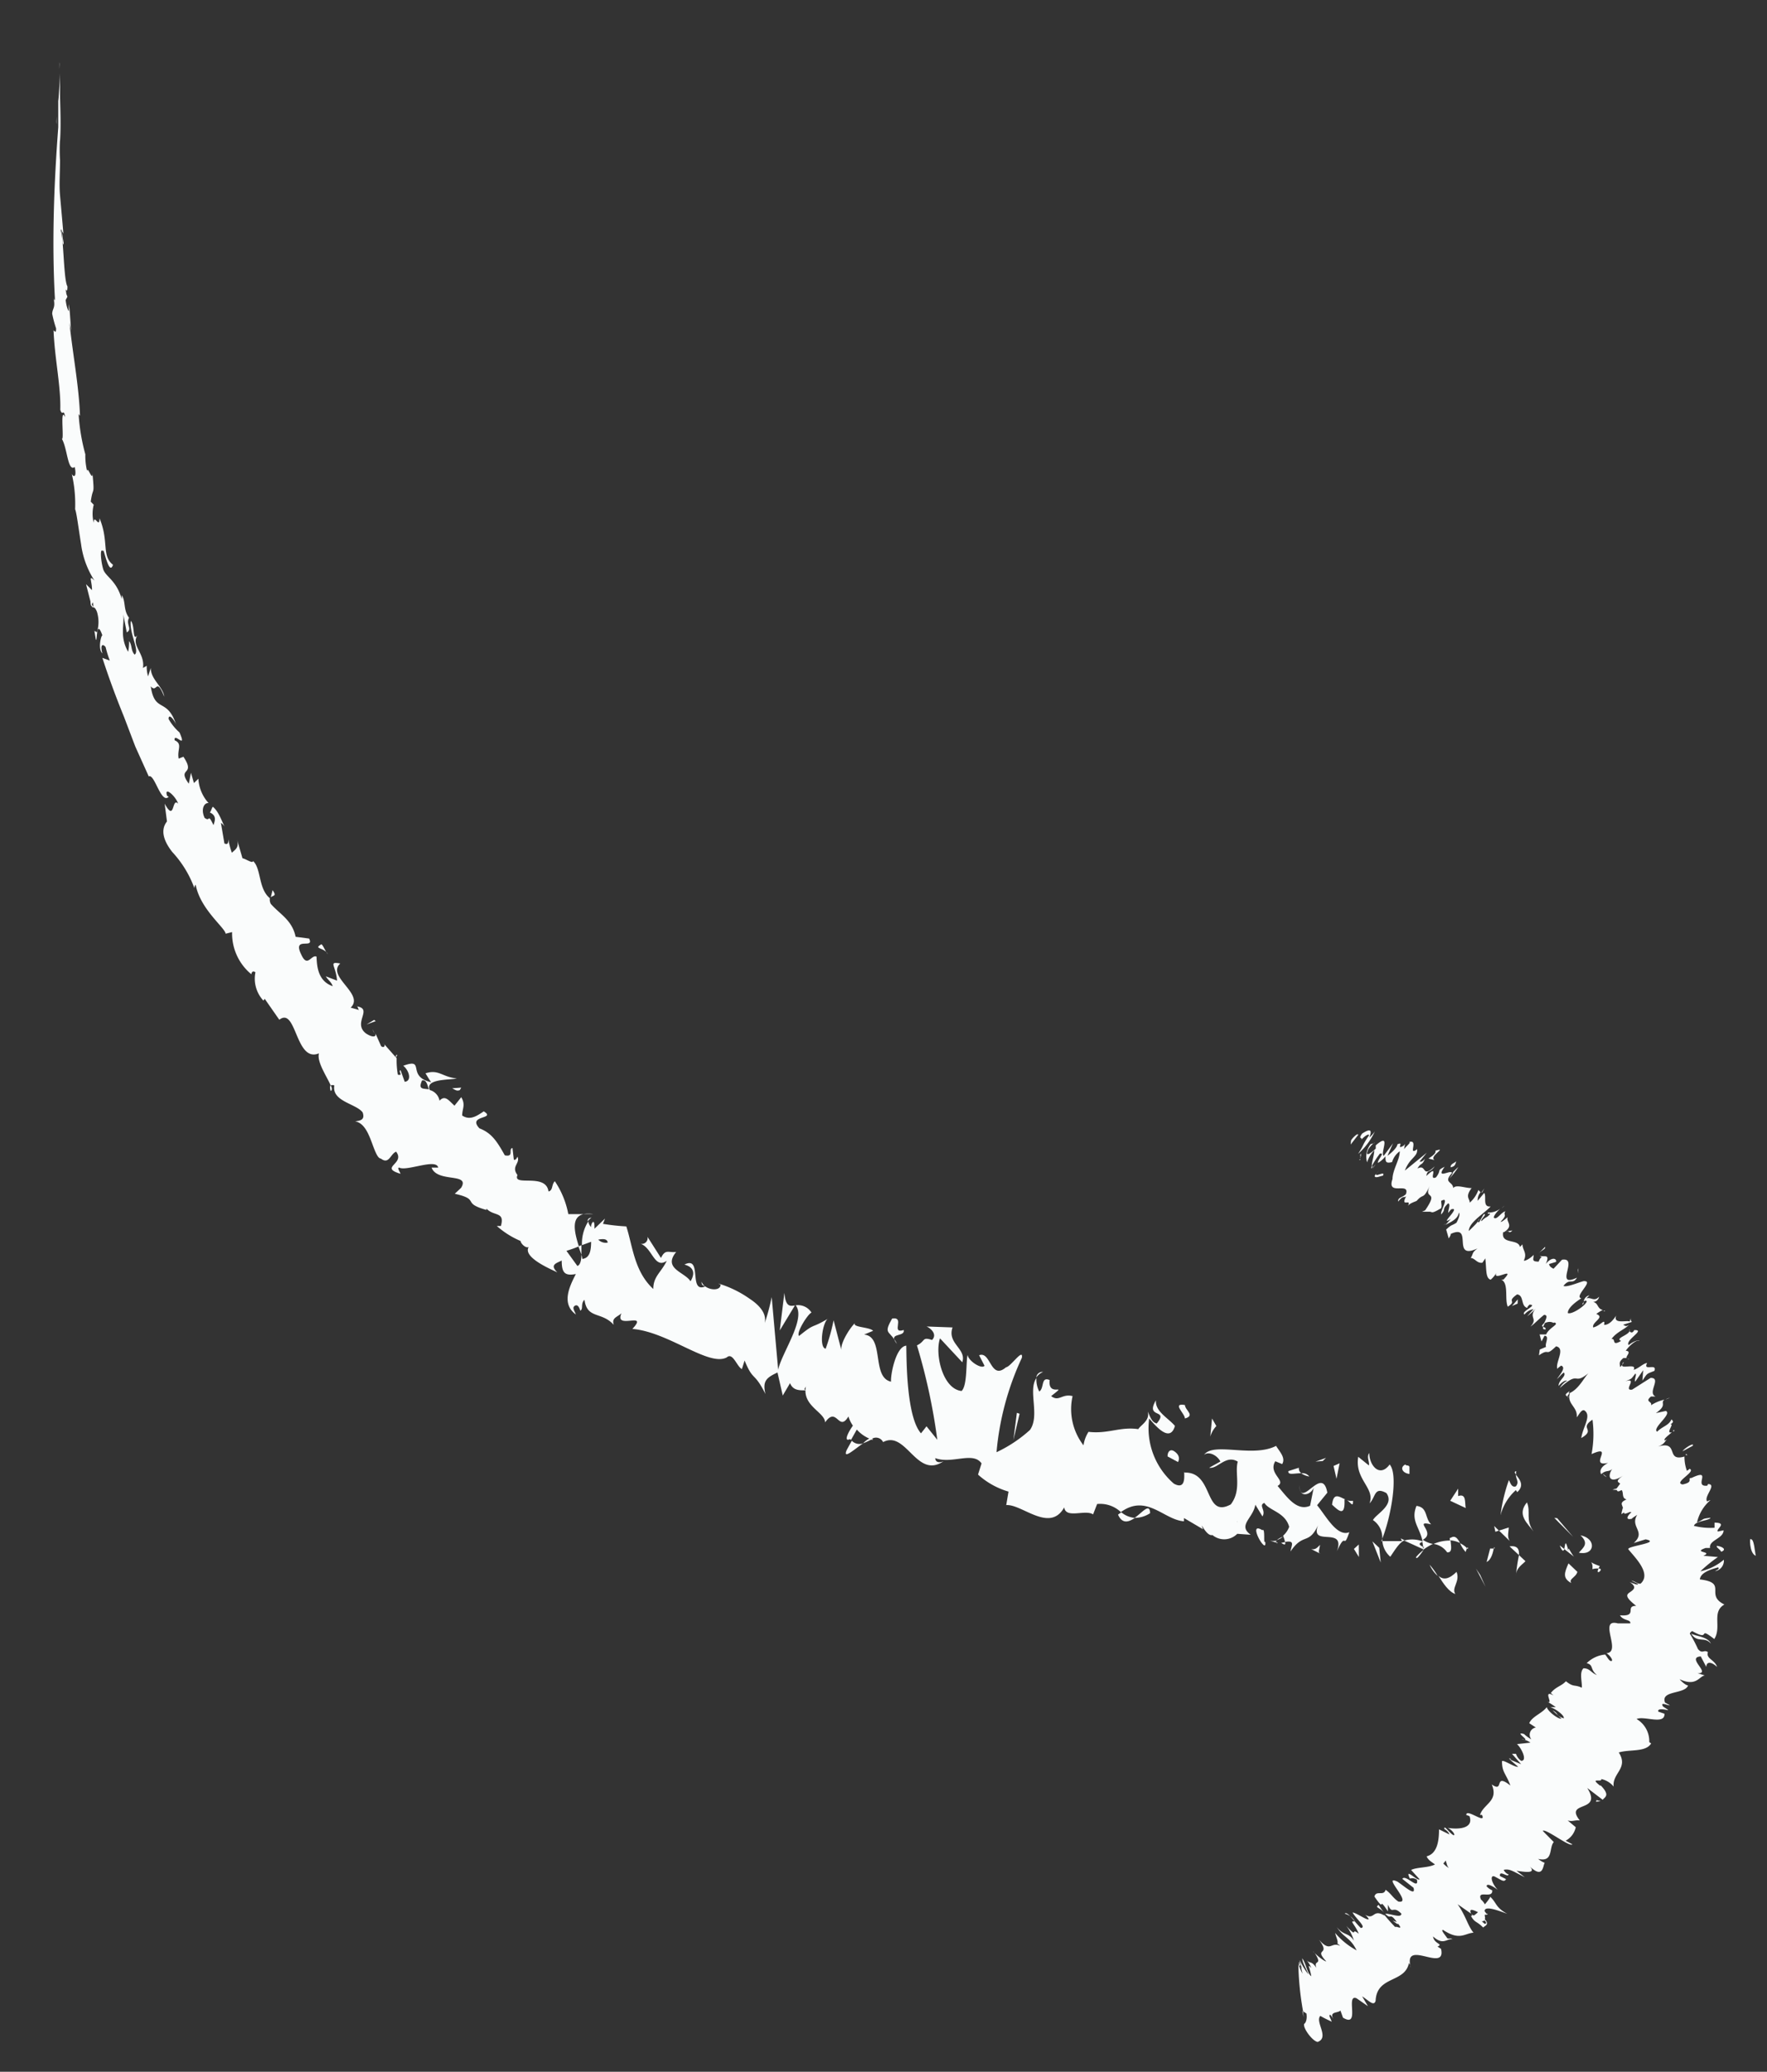 <svg id="Vrstva_1" data-name="Vrstva 1" xmlns="http://www.w3.org/2000/svg" viewBox="0 0 131.02 153.59"><rect x="0" y="0" width="131.02" height="153.59" fill="#333333" stroke="none"/><defs><style>.cls-1{fill:#fafcfc;}</style></defs><path class="cls-1" d="M100.18,84.54c.12-.2.51-.58.53-.41l-.56.72Z"/><path class="cls-1" d="M101.94,83.88a4.93,4.93,0,0,1-1.24,1.66c.49-.74.22-.5.81-1.37,0-.16-.36.07-.57.33.13-.21-.28,0,.06-.46.6-.4.77-.28.53.29A2.15,2.15,0,0,0,101.94,83.88Z"/><path class="cls-1" d="M111.79,91.28l-.13,0A.23.23,0,0,1,111.79,91.28Z"/><path class="cls-1" d="M117.33,96.73a.24.24,0,0,1,.1-.19A.23.23,0,0,1,117.33,96.73Z"/><path class="cls-1" d="M119,97.2a.29.29,0,0,1-.1,0C118.94,97.15,119,97.15,119,97.2Z"/><path class="cls-1" d="M111.79,91.28l.35-.06C111.94,91.44,111.91,91.31,111.79,91.28Z"/><path class="cls-1" d="M101.67,86.64a.51.51,0,0,1,.09-.25.61.61,0,0,0,0,.14Z"/><path class="cls-1" d="M109.9,88.4l-.05,0,.22-.31Z"/><path class="cls-1" d="M108.13,86.52a5.08,5.08,0,0,1-.67.86c.2-.26.27-.4.27-.47A5.09,5.09,0,0,1,108.13,86.52Z"/><path class="cls-1" d="M104.23,84.74l0-.13Z"/><path class="cls-1" d="M111.35,89.57a1.36,1.36,0,0,1,.21-.18Z"/><path class="cls-1" d="M97.37,144.66l.07.12C97.39,144.72,97.36,144.67,97.37,144.66Z"/><polygon class="cls-1" points="96.56 149.1 96.61 149.13 96.67 149.55 96.56 149.1"/><path class="cls-1" d="M121.18,98.66h0C121.2,98.56,121.21,98.6,121.18,98.66Z"/><path class="cls-1" d="M126.86,121.86c-.46-.59-1,0-1.47-.76C125.63,121.29,126.65,121.31,126.86,121.86Z"/><path class="cls-1" d="M101.79,86.61a.16.16,0,0,0,.07.07S101.79,86.65,101.79,86.61Z"/><path class="cls-1" d="M125.39,121.1h0l0-.07Z"/><path class="cls-1" d="M123.82,103.62a2.4,2.4,0,0,1-.32.13A1.56,1.56,0,0,1,123.82,103.62Z"/><path class="cls-1" d="M120.68,100.73l.14,0C120.74,100.76,120.7,100.75,120.68,100.73Z"/><path class="cls-1" d="M124,106c.08,0,.18,0,.13.1l-.09,0C124.11,106,124.14,106,124,106Z"/><path class="cls-1" d="M125.14,107.87l-.15,0v-.08Z"/><path class="cls-1" d="M102.22,141.22a6.87,6.87,0,0,0,.41.58C102.27,141.37,101.92,141.44,102.22,141.22Z"/><path class="cls-1" d="M102,86.32c-.12.15-.18.23-.18.29a.24.24,0,0,1,0-.08A1,1,0,0,1,102,86.32Z"/><path class="cls-1" d="M118.85,109.26l.28.24A.55.55,0,0,1,118.85,109.26Z"/><path class="cls-1" d="M112.68,130h-.12S112.6,130,112.68,130Z"/><path class="cls-1" d="M119.57,110.44a1.75,1.75,0,0,1,.56-.12,1,1,0,0,1-.15.14Z"/><path class="cls-1" d="M102.63,141.81h0Z"/><path class="cls-1" d="M100.48,142.46c-.49-.11,0,.21.27.9-.65-.53,0,.42-.93-.59a3.4,3.4,0,0,1,.57,1.1c-.4-.62-.74-.35-1.27-1,.56.83,1,.76,1.47,1.72A5.49,5.49,0,0,1,99,143.3c.05.27.25.61.16.82,0-.07.14.07.22.14-.71-.35-.7.54-1.58-.46.93,1.25-.45.53.54,1.61-.14,0-.67-.41-.86-.63.64,1-.12.45.13,1.11-.39-.57-.46-.28-.74-.58a1.78,1.78,0,0,1,.36.59c-.35-.39-.1,0,0,.61-.33-.25-.35-.86-.67-1.33,0,.32.28.72.45,1.19a5.56,5.56,0,0,1-.64-1.05c0,.14.1.35.18.65-.16-.33-.3-.83-.21-.25l.1,0,.14.6a4.47,4.47,0,0,1-.31-.72,21.86,21.86,0,0,0,.35,3.51l.25.16c.07.43-.06.72-.17.77-.1.32.62,1.28,1,1.34.9-.33-.21-1.49.2-1.93.29.17.55.29.85.43l-.17-.4c0-.31.21.1.28.19-.31-.57.35-.41.53-.62l.19.53c1.32.8.16-1.77,1-1.44l.85.59L101,148c.47.29.87.78,1,.33.08-1.87,2.17-1.3,2.47-2.8a.67.67,0,0,1,.14.34c-.62-2.22,2.65.45,2.24-1.39l-.26-.17c.47-.21-.26-.18-.33-.75.76.69,1,.14,1.44.21-.18-.12-.23,0-.39-.08-.12-.2-.53-.65-.3-.61,1.23.82,1.6.24,2.25.2-.43-.51-.55-1.21-1.18-2.11l1,.7c-.19-.42.14-.29.51-.11a2.61,2.61,0,0,1-.31.25l.06,0a.14.14,0,0,0-.11,0c-.09,0-.16.06-.18,0,.33.58.38.35.93.89.08-.13.51-.19.11-.62.06-.08,0-.18,0-.33.13,0,.22,0,.22-.07l-.08,0a1.72,1.72,0,0,1-.15-.2c0-.45,1.11,0,1.68.2-.89-.48-.76-.8-1.28-1.28.07,0-.12.28-.38.58a1.23,1.23,0,0,0-.29-.36c-.32-.76.88,0,.84-.68a1.09,1.09,0,0,1-.42-.3c0-.26.49,0,.83.27-.48-.51-.6-1.12-.25-1,.53.27.71.46.86.2l-.45-.23c-.07-.53.73.27.62-.21.07.22-.32-.12-.34-.25.45-.09.65.09,1.56.55l-.61-.48c.55.08,1.64.27.87-.43,1.13,1.14,1.07.05,1.22-.17-.09,0-.36-.17-.49-.28,1.16.27.78-.83,1.16-1.25l-.82-.83c.23-.19,2,1.23,2.2,1l-.5-.27a1.48,1.48,0,0,0,.75-1l-.6-.5c.38.11.51-.05.9,0-1.2-1.5,1.74-.53.55-2.41l1.15.88c.15-.22.59-.31-.17-1.09l0,.06c-.88-.68.15-.22.06-.51a1.61,1.61,0,0,1,.92.56c-.12-1,1.13-1.36.38-2.53.81-.25,2,0,2.4-.67l-.14-.1a1.9,1.9,0,0,0-.94-1.71c.56-.26,2.1.47,2.07-.39l-.46-.16c-.09-.28.54-.14.69-.11s-.2-.17-.34-.27c-.24-.38.34-.06.51-.09l-.36-.2c-.35-.92,1.47-.6,1.71-1.27-.17,0-.5-.3-.63-.46,1.25.58,1.45-.23,1.87-.28l-.54-.17c1.06.06-.88-1.17.24-1.24l.41.78c0-.38.33-.44.8,0-.18-.55-.84-.6-.68-1.1-.31-.21-.41.17-.74-.23a10.64,10.64,0,0,0-.55-1.06c-.08-.07-.07-.14.12-.27,1.48.83.32-.44,1.64.59.57-.88-.22-2,.75-2.56-1.48-.72.29-1.61-1.82-1.86.05-.4.48-.66,1.35-.89.16.1-.11.2-.22.28a.79.79,0,0,0,.65-.85,4,4,0,0,1-1.74.86,11.2,11.2,0,0,1,1.3-1.06l-1.08-.09c.79-.34-.87-.22.17-.58l.33,0c-.12-.58,1-.69,1-1.31l-.42.09c-.19-.16.76-.65-.25-.66,0,.13,0,.25,0,.38a5,5,0,0,1-1.53-.14c.11-.38,1.18-.39,1.23-.6-.71.08-.37.07-1,.35a3.07,3.07,0,0,1,1-1.66,1,1,0,0,0-.25.1c-.27-.37.76-1.27.07-1.29l-.06.12c-1.08.12.45-1.34-1.17-.57-.38,0,.24.3-.66.48-.73-.14,1.13-1,.48-1.17.07,0,0,.06-.16.16a3.09,3.09,0,0,1-.18-1.06c-1.45.42-.33-1.23-2-.73.59-.19.54-.46.77-.6a1.24,1.24,0,0,1-.23.14c-.13-.12.35-.43.52-.61-.51.15.23-.68-.11-.58.32-.2.17-.26.09-.38-.21.47-.64.5-1.07.92-.39-.28,1.14-1.3.65-1.54l-.74.16c.89-.61.29-.75.64-1a3.06,3.06,0,0,0-1,.42c.12-.3-.5-.24,0-.65h.34c-.65-.27.48-1.39-.37-1.38l-1.37.87c-.71.11.47-.93-.5-.62.51-.22.38-.11.73-.56.15,0-.09.43,0,.59l.59-.85-.06.77c.4-.57.27-.47.89-.72.23-.61-.88.07-.54-.58-.26,0-.68.44-1,.5.31-.59-1.31.12-.72-.54-.18,0,0,.14-.29.33,0-.26-.12-.35.25-.66l.25,0c-.12-.11.42-.5-.07-.54.22-.35.83-.88,1-.72,0-.12-.42,0-.79.3-.28-.38,1.31-1.16.41-1.11a.29.29,0,0,1-.16.17c-.16,0-.21-.1-.17-.23.11.42-1.15.63-.64.86-.75.44-.35-.2-.71-.14.36-.52,1-.72,1.3-1.06-.22.16-.28.08-.44,0L121,98a.31.31,0,0,1-.06-.34l-.1.31c-.22-.11-1.26.22-1-.44-.16.23-.48.7-.9.69.11-.57-.27.08-.81.19-.11-.41.91-.74.23-1,0,0,.31-.23.49-.29-.5-.13-.27-.59-.88-.62a.47.47,0,0,0,.6-.37c-.37.41-.6,0-.95.13l.23-.23a.54.54,0,0,0-.42.46c.09-.07.19-.11.22,0-.09.31-1.13,1-1.4.85,0-.44.76-.93,1-1.09-.55-.13.91-1.26.25-1.27-.07-.08-1.29.5-1.57.35.47-.61.67-.06,1-.61-1.75.81.18-1.54-1.11-1.33l-.63.67c-.14-.08-.29-.15-.33-.35l.52-.16c.06-.26-.32-.4-.76.15.32-.75-.06-.51-.45-.59.29.2.1-.08-.08.42-.57,0-.36-.18-.38-.5-.21.25-.66.49-.72.42.27-.57-.1-.76-.1-1.2l-.19.19c-.13-.63-1.43-.16-1.24-1.1h0v0h.07c.74-.49.13-.73.26-1.1-.18.13-.45.39-.52.33.56-.58.15-.45.35-.77-.32.07-.66.71-.86.46,0-.14.25-.45.48-.66a1.35,1.35,0,0,1-.9.29c-.1.19.15,0,.14.12-.28.32-.25.13-.63.52-.15-.06.49-.58.16-.51l-.33.58c-.16.07-.05-.19,0-.25,0,.19-.49.64-.77.91,0-.64,1.15-1.3,1.62-1.82-.64.08-.28-.75-.48-1l-.48.58a.86.86,0,0,1,.21-.63l-.16-.17a2.29,2.29,0,0,1-.64.94c0-.33-.41-.43.24-1.21l-.11.13c-.49,0-1.15-.29-1.36,0,0-.49-.77-.38-.09-1.11,0-.33-1.29.55-.54-.47-.64.31-.19.19-.64.78-.64.31.33-1.09-.72-.1.09-.53.25-.17.62-.71-1,.94-.55-.21-1.28.16.28-.49.32-.16.56-.73-.21.26-.34.23-.4.21l.53-.65-1.62,1.32c.37-1,1-1,.9-1.65l0,.07c-.71.53.15-.75-.59-.54.21,0-.24.33-.37.54l.07-.4a.4.4,0,0,1-.13.15c-.57.32.11-.37-.44-.11,0,.23-.48.67-.73.84l.41-.92-.69.93c-.29-.16.61-1.82-.59-.78v.24c-.19.19-.83.73-.59.16,0-.14.47-.66.51-.57l-.3.08a1.49,1.49,0,0,0-.26,1.35,2.12,2.12,0,0,1,.53-.89c0,.33-.18.84-.19,1.17a8.07,8.07,0,0,1,.6-.92c.44-.12-.22.5-.13.68a1.92,1.92,0,0,0,.55-.49c0,.38,0,.56.49.43a1.51,1.51,0,0,1,.57-.8c0,.64-.53,1.36-.54,2.06-.45,1.3,1.31.17,1,1.11-.22.26-.62.23-.58.56.43-.53.4-.22.6-.4-.48.9.44.11.12.73.13-.2.42-.28.65-.38.55-.63.45,0,1-1.17-.57,1.19.73.27-.37,1.87l-.23.1H106c.22,0,.09.2.86-.26.06-.22,0-.32,0-.54.67-.38-.09.76,0,1,.41-.45,0-.33.52-.82.2.05,0,.47,0,.71l.21-.26c.83-.26-1,1.31,0,.7-.15.14-.27.32-.42.45.33-.18.94-.42,1-.91.11.1,0,.43-.18.75-.43.27-.28.07-.76.5l.19.66s.19-.27.14-.33c1.74-.79,0,2,2,1.07-.45.33-.3.39-.51.71.3,0,.47.42.87.35l.21-.32c.1.76,0,1.47.4,1.58a1.89,1.89,0,0,0,.42-.5c-.3.69,1.53-.56.52.5h-.15c.57.26.23,1.44.48,2,.74-.48-.16-.31.69-.91.54.07.25.88.76,1,0-.12.13-.18.15-.24.71,0-.7.53-.36.73a1.11,1.11,0,0,1,.67-.4l-.47.53a3.7,3.7,0,0,0,.64-.59c-.59.72.19.71-.39,1.35.19-.11.76-.69,1-.86.32,0,.14.32,0,.63h0c.56-.27.71.06.75-.07.44.12-.35.35-.6.89h-.48l.14.52.22-.42c.41,0,0,.62.12.82l-.47.2-.06.43c.84-.59.41.16,1.27-.67.75.16-.12,1.25.11,1.71-.06-.07.14-.17.26-.28.37.12,0,.57-.31,1,.25-.21.29-.33.52-.49.21.29-.37.51-.4,1,.29-.33.49-.42.65-.4a1.37,1.37,0,0,0-.55.55c1.53-1.39.94-.1,2.18-1.15-.34.26-.74,1.26-1.53,1.56l.07-.17c-.48.3-.21.3-.18.41a.74.74,0,0,1,.21-.28c-.26.84.59,1,.5,1.8.15-.15.32-.57.55-.52.6.37-.11,1.26-.21,2.06,1.12-.66-.2-.68.83-1.36a8,8,0,0,1-.07,2.55c1.76-.78-.28,1,1.23.65-.57.3-.64.61-.52.84.4-.35.55-.13.83-.39-.38.5-.25,1.18.8.5-1,.68.3.38-.33,1,.53,0,.1.65.59.76-.71.3-.12.49-.33.77,0-.06.08-.18.18-.22.64-.22-.32.59.07.5s.6-.36.71-.3c-.46.27-.88.84-.23.68,0-.05.22-.17.39-.29-.58.91.69,1.24-.26,2.09l.88-.27c1.21.25-1.44.5-1.28.74.51.63,1.74,1.81.9,2.55-.27,0-.3-.13-.67-.24.09.09.81.34.33.29l-.46-.17c.59.38.26.58,0,.76s-.35.35.48,1c-.88,0,.17.81-1.2.7.23.42.83.3.76.6l-1,0,.08,0c-1.53-.4.39,2.24-.91,2.21l.07,0c.29.19.52.56.36.58s-.27-.25-.46-.48a2.24,2.24,0,0,0-1.37.64c.53.13.22.44.76.88-.45-.17-.53-.51-1-.5-.32.31-.09,1-.12,1.44-.58-.27-.57,0-1.18-.48-.34.37-.75.4-1.12.87l.2.18c-.86-.47.05.72-.46.46a7,7,0,0,1,.63.41l-.41,0c.31.08,1.07.59,1,.83-.68-.24-.32-.34-.83-.59l.66.61c-.19.08-1-.51-1.09-.85-.37.48-1.08.68-1.3,1.19l.49.32a.54.54,0,0,0-.33.88,3,3,0,0,1-.55-.4c-.84-.23.72.64-.19.39a1.36,1.36,0,0,1,.67.25l-1,.11c.33.28.8,1.25.31,1.24a1,1,0,0,1-.38-.52h-.3l.68.77-.86-.36.64.55c-.26.06-1.15-.58-1.2-.4,0,.83.31.92.62,1.79-1.26-1-.42.59-1.38-.08.53,1.25-.61,1.43-.87,2.26l.15,0c.34.75-1.17-.52-1.17,0l.24.09c.33.92-.81,1-1.61.87.24.1.59.48.45.55-.31-.12-.76-.85-.7-.46.16.06.39.34.36.39l-.76-.37c0,.86-.13,1.8-.92,2,.12.29.4.43.62.6-.49.26-1.33.19-1.77.41l.63.69c-.16.17-1.12-.9-.74-.1,0,.13.18-.1.54.13.17.83-.85-.44-1.08-.06l.83.66c.2.69-.67-.11-1.2-.46-1.21-.55,1.2,1.69.07,1.48-.43-.3-.51-.57-.94-.87-.14.5-.69,0-.83.5.9,1.31.17-.16,1,1.1v-.5c.36.81.34,0,1,.67,0,.35-.78,0-1.2,0,.48.52.3-.17.86.62l-.31-.11c.17.12.36.31.41.24.41.52-.1.15-.22.24a11.83,11.83,0,0,1-.92-1.05,1.1,1.1,0,0,1,.14.21c-.9-.55-.73.37-1.46-.08a1.17,1.17,0,0,1,.28.33c-.1.14-.86-.44-1.2-.49.25.47,1.08,1.12.61,1.15-.43-.4-1-1.28-1.19-1.06A1.27,1.27,0,0,1,100.48,142.46Zm6.11-4,.14-.09h0Zm.86,0c0,.06-.25-.11-.43-.31a1.09,1.09,0,0,0,.17-.22C107.29,138.17,107.29,138.39,107.45,138.48Zm2.36,3.92.08.06a.5.5,0,0,0,.19-.07c.11.12.19.25,0,.25Z"/><path class="cls-1" d="M109.26,142.08s-.05,0-.07,0l-.08-.17.2.14Z"/><path class="cls-1" d="M111.64,91.31h0l-.1.06Z"/><polygon class="cls-1" points="111.93 130.34 112.08 130.46 111.91 130.4 111.93 130.34"/><path class="cls-1" d="M107.21,90.7a.62.62,0,0,1-.17.11Z"/><path class="cls-1" d="M106,89.76l-.35,0A1.64,1.64,0,0,1,106,89.76Z"/><path class="cls-1" d="M104.85,89.23l.21-.26h0Z"/><path class="cls-1" d="M116.31,103.49a.13.13,0,0,1,0,.06C116.23,103.72,116.25,103.63,116.31,103.49Z"/><path class="cls-1" d="M114.6,98a4,4,0,0,0-.18.36C114.32,98.33,114.26,98.28,114.6,98Z"/><polygon class="cls-1" points="118.82 109.24 118.83 109.23 118.85 109.26 118.82 109.24"/><path class="cls-1" d="M114.6,98.56c-.19,0-.21-.06-.18-.19C114.52,98.4,114.64,98.43,114.6,98.56Z"/><path class="cls-1" d="M100.85,86h-.07a.31.31,0,0,0,.08-.1Z"/><path class="cls-1" d="M100.86,85.85l0-.11S100.92,85.78,100.86,85.85Z"/><path class="cls-1" d="M100.91,85.51l0,.23S100.79,85.69,100.91,85.51Z"/><path class="cls-1" d="M102.24,86.78l-.17.22A2.76,2.76,0,0,1,102.24,86.78Z"/><path class="cls-1" d="M102.54,87.16c-.13,0-.62.25-.61,0l.14-.17C101.84,87.35,102.78,86.74,102.54,87.16Z"/><path class="cls-1" d="M106.37,86l-.45-.11c.26-.17.6-.4.51-.58C107.41,85,105.9,85.73,106.37,86Z"/><path class="cls-1" d="M107.57,86.54c-.06-.25.3-.32.41-.45C107.89,86.39,107.87,86.46,107.57,86.54Z"/><path class="cls-1" d="M114.07,92.93l.5-.5C114.61,92.63,114.37,92.62,114.07,92.93Z"/><polygon class="cls-1" points="112.53 96.64 112.11 96.82 112.54 96.33 112.53 96.64"/><polygon class="cls-1" points="117 94.15 117.03 94.02 117.03 94.41 117 94.15"/><path class="cls-1" d="M125.52,107.18l-.76.41C124.83,107.41,125.65,106.88,125.52,107.18Z"/><path class="cls-1" d="M127.31,114.6c.44.06.74.29.31.44C127.56,114.86,127.2,114.7,127.31,114.6Z"/><polygon class="cls-1" points="118.38 133.45 118.69 133.53 118.34 133.57 118.38 133.45"/><path class="cls-1" d="M129.79,114.12c.28-.13.33,1,.4,1.22C129.66,115.13,129.76,113.82,129.79,114.12Z"/><polygon class="cls-1" points="124.67 111.97 124.8 112.42 123.99 111.36 124.67 111.97"/><path class="cls-1" d="M120.22,112.26c.29-1.89,1.63.21,2.38-.5l.09-.43.49,1.5C122.18,112.63,120.86,111.7,120.22,112.26Z"/><path class="cls-1" d="M118.07,116.33c.11-.72-.56-.61.55-.23-.05.08-.06.13-.09.18A1.47,1.47,0,0,0,118.07,116.33Z"/><path class="cls-1" d="M118.53,116.28c.48,0-.28.61,0,0Z"/><path class="cls-1" d="M116.3,115.9l.66.63c-.11.42-.67.52-.45.83C115.84,117,116,116.59,116.3,115.9Z"/><path class="cls-1" d="M115.65,114.57l.34.27C115.94,115,115.85,115.08,115.65,114.57Z"/><path class="cls-1" d="M116.7,115.4l-.71-.56c.07-.29.06-.88.32.2C116.23,114.5,116.39,115,116.7,115.4Z"/><path class="cls-1" d="M117.07,115.11c.34-.4.77-.67.12-1.29C118.39,114.05,118.29,115.35,117.07,115.11Z"/><path class="cls-1" d="M119.87,110.35l.42-.58.44.6C120.51,110.08,119.88,110.94,119.87,110.35Z"/><path class="cls-1" d="M112.41,116.79a12.09,12.09,0,0,1,.22-1.5l.48.45C112.87,116,112.43,116.23,112.41,116.79Z"/><path class="cls-1" d="M112.63,115.29l-.7-.65C112.54,114.56,112.66,114.87,112.63,115.29Z"/><polygon class="cls-1" points="115.46 112.55 116.64 113.93 115.25 112.53 115.46 112.55"/><polygon class="cls-1" points="109.75 116.75 110.15 117.64 109.44 116.29 109.75 116.75"/><path class="cls-1" d="M108,116.53c.29.72-.4,1.18-.09,1.64-.49-.16-.89-.78-1.26-1.36C107,117.15,107.44,117.09,108,116.53Z"/><path class="cls-1" d="M106,116a4.85,4.85,0,0,1,.6.83A2.46,2.46,0,0,1,106,116Z"/><path class="cls-1" d="M110.76,114.8c-.05.22-.15.82-.53,1l.26-1Z"/><path class="cls-1" d="M110.5,114.77v0l-.59,0Z"/><path class="cls-1" d="M110.83,114.79h-.07C110.78,114.69,110.8,114.66,110.83,114.79Z"/><path class="cls-1" d="M113.71,113.54c-.43-.6-1.27-1.23-.49-2.16C113.53,112.11,113.08,112.64,113.71,113.54Z"/><path class="cls-1" d="M111.15,113.47l.72-.23c0,.28-.14.69.07,1Z"/><polygon class="cls-1" points="110.79 113.13 111.14 113.47 110.88 113.56 110.79 113.13"/><path class="cls-1" d="M107.3,115.08a1.46,1.46,0,0,0-1-.62,3,3,0,0,1,1.26-.25C107.57,114.54,107.74,115.13,107.3,115.08Z"/><path class="cls-1" d="M108.85,114.84l-.07-.06C108.83,114.69,108.86,114.66,108.85,114.84Z"/><path class="cls-1" d="M102.42,114.26l.07-.18v.17Z"/><path class="cls-1" d="M107.58,114c.32-.2.5.06.68.39a2.08,2.08,0,0,0-.75-.2C107.49,114.06,107.48,114,107.58,114Z"/><path class="cls-1" d="M105,115.43a3.49,3.49,0,0,1,.56-.53C105.35,115.21,105,115.7,105,115.43Z"/><path class="cls-1" d="M108.68,115.06l0,0C108.62,115.33,108.63,115.22,108.68,115.06Z"/><path class="cls-1" d="M108.68,115.06a2.43,2.43,0,0,1-.42-.65,1.71,1.71,0,0,1,.52.37A1,1,0,0,0,108.68,115.06Z"/><path class="cls-1" d="M101.53,107.72c0,.93.78,1.85,1.51.85.65.72.12,3.82-.55,5.51a1.56,1.56,0,0,0-.69-1.39c.27-.48,1.62-1.12,1-2-.92-.51-.78.29-1.25.76.43-1.14-1.12-1.76-.84-3.45l.79.64C101.57,108.39,101.3,108,101.53,107.72Z"/><path class="cls-1" d="M103.86,114.05l.29.14c-.34.14-.59.51-1.06,1.22a1.71,1.71,0,0,1-.59-1.16l1.46,0Z"/><path class="cls-1" d="M105.48,114.27c-.21-1.06-.9-1.53-.45-2.63.86.11.59.89,1.09,1.37-1.39-.33.4.6-.62,1.14a1.93,1.93,0,0,0,.75.31,3.94,3.94,0,0,0-.73.44l0-.07h0v0c.07-.12.09-.2,0-.13l0,0a2.25,2.25,0,0,0-.06-.4c-.41.19-.07.27.06.4v.15h0l-1.4-.64A2.17,2.17,0,0,1,105.48,114.27Z"/><path class="cls-1" d="M112.43,109.06a.64.64,0,0,0,0,.26C112.3,109.19,112.27,109.1,112.43,109.06Z"/><path class="cls-1" d="M111.88,109.73c.1.15.19.58.52.46.27-.33,0-.52,0-.87.2.28.7.76.1,1.3l-.1-.15a3.75,3.75,0,0,0-1.14,1.87A12.25,12.25,0,0,1,111.88,109.73Z"/><path class="cls-1" d="M108.68,111.8l-1.15-.54.59-.9,0,.55C108.74,110.7,108.6,111.37,108.68,111.8Z"/><polygon class="cls-1" points="102.27 114.75 102.38 115.84 101.76 114.27 102.27 114.75"/><polygon class="cls-1" points="100.75 114.5 100.76 115.43 100.39 114.83 100.75 114.5"/><path class="cls-1" d="M27.76,76.62l-.14-.31A1.25,1.25,0,0,1,27.76,76.62Z"/><path class="cls-1" d="M29.46,78.22l-.13.2C29.35,78.25,29.38,78.16,29.46,78.22Z"/><path class="cls-1" d="M64,107c-.68.47-1.53,1.24-1.22.5l.38-.69A.79.79,0,0,0,64,107Z"/><path class="cls-1" d="M42.89,92.4l.22-.09c0,.25,0,.48,0,.7Z"/><path class="cls-1" d="M44,90l-.75,0A2.56,2.56,0,0,1,44,90Z"/><path class="cls-1" d="M20.08,66.52l.13-.53C20.56,66.46,20.23,66.37,20.08,66.52Z"/><path class="cls-1" d="M85.28,112.18a2.11,2.11,0,0,1-1.15.35C84.72,112.11,85.25,111.39,85.28,112.18Z"/><path class="cls-1" d="M24.52,80.88c-.07-.22-.06-.35,0-.43C24.63,80.67,24.64,80.83,24.52,80.88Z"/><path class="cls-1" d="M82.9,112.29a1.84,1.84,0,0,1,.25-.17,1.8,1.8,0,0,0,1,.41C83.69,112.84,83.22,113,82.9,112.29Z"/><path class="cls-1" d="M5.09,22.52l0-.11S5.09,22.44,5.09,22.52Z"/><path class="cls-1" d="M4.2,8.63c0,.14,0,.36,0,.57C4.18,9.09,4.18,8.94,4.2,8.63Z"/><path class="cls-1" d="M94.6,114.31c.31.11,0,.12,0,0Z"/><path class="cls-1" d="M96.45,110.6a1,1,0,0,1-.1-.49A1.21,1.21,0,0,0,96.45,110.6Z"/><path class="cls-1" d="M80.7,106.2h0C80.8,106,80.77,106.07,80.7,106.2Z"/><path class="cls-1" d="M95.12,113.93a1.45,1.45,0,0,1-.44.24A1.36,1.36,0,0,1,95.12,113.93Z"/><path class="cls-1" d="M95,114.38l.29-.06C95.33,114.49,95.29,114.59,95,114.38Z"/><path class="cls-1" d="M94.15,114.21a1.18,1.18,0,0,0,.53,0c-.07.06-.1.11-.08.14Z"/><path class="cls-1" d="M9.53,47.52l0-.06C9.52,47.13,9.54,47.26,9.53,47.52Z"/><path class="cls-1" d="M59,96.73s0,0,0,0h-.05Z"/><path class="cls-1" d="M58.16,95.85c.09,1,.38,1,.78.93l-1.12,1.85Z"/><path class="cls-1" d="M24.67,73.11c-1.13-.38-1.17-1.55-1.2-2.19-.39-.18-.67.87-1.13-.15-.69-1.4,1-.36.58-1.19l-1-.13c-.26-1.25-1.18-1.68-1.84-2.44a.67.67,0,0,1-.07-.42c-.87-.71-.63-2.21-1.25-2.76,0,.23-.59-.19-.78-.2l-.41-1.41c.19.62-.14.77-.38,1a6.24,6.24,0,0,1-.26-1c0,.21,0,.44-.29.31L16.38,61a1.11,1.11,0,0,1,.3.31c-.21-.32-.43-1.13-.9-1.5-.09.1-.12.32-.22.42.53.25.37.62.27.94-.46-.95-.21-.19-.66-.54-.31-.68,0-1.15.3-1.09a2.91,2.91,0,0,1-.76-1.81l-.33.32-.22-.76L14,58.1c-.92-1.26.56-.55-.4-2l-.35.14c-.14-.65.32-1.08-.3-1.36-.08-.65.95.77.36-.58a3.79,3.79,0,0,1-.81-1c0-.5.51.19.58.48-.67-2.12-1.61-.87-1.9-2.9.47.56.39-.74,1,.77-.11-.78-1-1.26-1-2.13l-.2.62a2.4,2.4,0,0,1-.1-.78l-.28.16c.17-1.1-.92-1.66-.4-2.44-.4.55-.18-.73-.5-1.05-.13.9.69,2.26.28,2.5-.29-.31-.17-.71-.41-1a3.28,3.28,0,0,1-.07.79c-.65-1.14-.26-2-.36-2.78l.26,1.34c.44-.24-.09-.61.17-1.08-.44-.58-.23-1.19-.54-1.68,0,.14,0,.16,0,.3C8.63,43,7.82,42.76,7.65,42.19s-.27-1.66,0-1.32c0-.48.42,1.93.73,1-.87-.67-.28-1.72-1-3.45,0,.84-.42-.4-.43.34a2.71,2.71,0,0,1,0-1.34l-.22-.23c.16-1.2.29-.33.13-2.07,0,.6-.38-.64-.4-.19a4.8,4.8,0,0,1-.13-1.3v.06a14.42,14.42,0,0,1-.5-3l.1.14c-.06-2.11-.56-4.74-.78-6.91l.16.76c-.08-.23-.09-1.47-.21-2.14,0,.13,0,.37,0,.49s-.18-.27-.23-.79L5,22l-.08-.21C4.81,21,5,22,5,21.23c-.28-.45-.27-3.44-.49-4.13.11-.55.11,1.52.21.91a8.56,8.56,0,0,1-.12-.87l.1.18c-.1-1.19-.18-2.05-.25-2.85s0-1.59,0-2.66v.08a12.85,12.85,0,0,1,0-1.53c0-.16,0,.4,0,.1.09-1.36,0-2.72,0-3.55,0,.11,0-1.66,0-.93l0-.55c0,.18-.08,1.74-.13,2.06l0,1.76c0-.06,0,.23,0-.05,0,.43,0,.81,0,.24C4,13.64,3.84,18,4.07,22.1c0,.28-.06.12-.1,0,.16.75-.08.73-.1,1.16a8.78,8.78,0,0,0,.29,1.09c0,.46-.15.12-.19.15.09,2.12.55,4.15.5,5.88.16.53.25-.16.36.55-.43-.93,0,2.12-.29,1.53.46.64.46,2.56,1,2.16.18.84-.13.74-.22.5a9.9,9.9,0,0,1,.25,2.63c.11.26.25,1.4.44,2.58a6.53,6.53,0,0,0,1,2.72c-.5-.51-.17.09-.19.7l-.44-.44.33,1.29c0,.27.06.34.09.33.07.22.18-.1.39.43a2.6,2.6,0,0,1,0,1.51L7,46.77l.1.61c.12.43,0-1.66.49-.28-.09,0-.35,1,0,1.34-.19-.73.07-.7.24-.47a9,9,0,0,0,.31,1l-.55-.2c.47,1.45,1,2.89,1.6,4.36l.84,2.21,1,2.22c.43-.24.91,2.09,1.48,1.51L12.39,59c-.25-.75.63,0,.82.58-.49-.51-.22,1.43-1,0l.17,1.32c-.51.64-.24,1.46.4,2.27a7.93,7.93,0,0,1,1.64,2.69.33.33,0,0,1,.09-.27c.33,1.81,2.18,3.19,2.22,3.63l.48-.12a3.92,3.92,0,0,0,1.43,3.13c0-.07.06-.32.3-.15a2.39,2.39,0,0,0,.59,2.1l.1-.13,1.08,1.55c1.28-1,1.19,3.22,2.94,2.49-.18.63.62,1.77.87,2.38a.36.36,0,0,1,.27,0c-.21,1.19,1.63,1.35,2.1,2,.19.56-.18.61-.56.66.63.11.95.81,1.2,1.47s.45,1.28.71,1.29c.61.47.7-.34,1.13-.51.71.91-1.3,1.15.33,1.64-.07-.18-.27-.46-.1-.46.54.3,2.76-.71,2.89,0H32c.43,1.15,2.89.35,2.19,1.5l-.47.44c1.94.44.45.67,2.35,1.2l0-.1c.56.6,1.38.19,1.07,1.29l-.3,0A6.4,6.4,0,0,0,38.6,92c0,.16.36.56.6.45-.46.78,1.73,1.68,2.13,1.88-.6-.57-.07-.68.32-.88,0,.9.22,1.16,1.05,1-.52,1-1.07,2.22,0,3-.09-.26-.31-.51-.07-.65s.36.24.4.37c.24-.14,0-.52.31-.81.19,1.45,1.27.85,2.17,1.86-.17-.53.24-.56.57-.86-.57,1.28,2.07-.2.81,1.16,2.68.22,5.67,2.83,7,2.11.45-.4.74.67,1.12.87l.2-.64c.65,1.59.69.78,1.55,2.49-.25-1,.11-1.23.89-1.6l.39,1.71.54-.92c.22.55.7.54,1.18.53-.2-.08-.06-.13,0-.3-.31,1.46,1.4,1.91,1.42,2.68.88-1.25,1,.77,1.73-.44a2.38,2.38,0,0,0,.33.68c-.39.55-.69,1.22-.22,1l.08.06.43-.77a2.64,2.64,0,0,0,.93.67A1.55,1.55,0,0,0,64,107a6.28,6.28,0,0,0,.59-.27l.14,0a.1.1,0,0,0-.07-.07.58.58,0,0,1,.82.25c1.72-.91,2.49,2.81,4.49,1.41-.28.14-.61.12-.62-.22,1.24.46,2.8-.52,3.43.39l-.26.83a5.77,5.77,0,0,0,2.26,1.26l-.17,1c1.16-.09,3.23,2.09,4.3.17.12.87,1.56.13,2.14.52l.3-.77a2.23,2.23,0,0,1,1.76.6c1.92-1.39,3.2.59,4.68.68l0-.24,1.41.83c-.3-.82.23.57.7.43a1.36,1.36,0,0,0,1.84-.09l1,.07c-1-.71.19-1.23.34-2.23l.53.87c.28-.46-.32-.83.14-1,.36.58,1.54.68,1.84,1.77a1.6,1.6,0,0,1-.44.65c-.05-.07,0,0,0,0l0,.05,0,0a2.08,2.08,0,0,1,.13.42c.78-.13.47.25.41.71,1-1.49,1.38-.35,2.15-2.19-1,2.06,2,.18,1.29,2.17.72-1.59.44,0,.92-1.41-.92.37-1.73-1.21-2.39-2l.76-.93c-.34-1.87-1.61.58-2-.1.25.46.91.1,1-.32l-.28,1.39c-1,.45-1.76-.72-2.41-1.47.7-.39-.73-.9-.17-1.83l.51.21c.28-.46-.19-.92-.45-1.35-1.73.9-4.63-.31-5.34.66.38-.29,1,.07,1.21.5l-.83.46c.62.12,1.24-1,2.12-.45-.25.83.31,2.09-.52,3.17-2,1.08-1.24-2.41-3.41-2.36-.16-.28.28,1.42-.81.82a5.43,5.43,0,0,1-1.83-4.83c.51.59,1.55,1.82,1.91.55-.52-.61-1.48-1.07-1.41-1.9-.83,1.4,1,.59.06,1.72-.41-.1-.51-.6-.67-.88.19.65-.52,1-.7,1.3-1.34-.2-2.23.37-3.69.2a2.55,2.55,0,0,0-.37,1,4.39,4.39,0,0,1-.81-3.65c-.8-.2-1,.45-1.59,0,1.35-1.06-.26.17-.11-1.19-.67-.28-.38.6-.77.85a1.9,1.9,0,0,1-.21-1c-.65.91.28,2.78-.48,3.85a10,10,0,0,1-2.48,1.65,20.89,20.89,0,0,1,1.88-7c.12-.77-.84.68-1.17.7-1.17,1-1.12-1.22-2-.89l.4.78c-.2.28-1.19-.34-1.25-.8-.14.4,0,2.25-.45,2.67-1.4-.14-2-2.73-1.6-3.9l1.65,1.77c.34-1-1.14-1.38-.72-2.58l-1.93-.07c.22.08.85.54.41,1-.77-.25-.46.08-1.12.4a44.25,44.25,0,0,1,1.51,7l-.8-1-.41.52c-1.08-1.22-1.07-5.42-1.09-6.5-.79.07-1.18,2.22-1.13,2.67-1.47-.31-.47-3.36-2-3.49l.67-.28c-.26-.29-1.59-.25-1.34-.58-.46.45-1.15,1.62-1,2.06l-.59-2.26a14.68,14.68,0,0,1-.59,2.11c-.53-.11-.2-2.1.21-2.25-1.39.83-.91.27-2.18,1.3-.24-.22.65-1.63.92-1.73A1.17,1.17,0,0,0,59,96.77c.79,1-1.05,3.54-1.3,4.78l-.48-5.39a16.39,16.39,0,0,1-.52,1.94c.17-.7-.37-1.33-1.12-1.82a8,8,0,0,0-2.33-1.13l.18.09c0,.55-1.18.41-1.41-.22,0,.28.09.25.27.35-1.28.54-.17-2.32-1.54-1.62.82.22.73.78.45,1.24-.42-.69-2.08-.93-1.06-2.18-.54.09-.79-.26-1.13.45l-1-1.57a.43.43,0,0,1-.57.5c.93.25,1.06,1.94,2,1.28-.42.87-1,1.15-1,2.09-1.42-1.31-1.53-3.2-2-4.64a15.78,15.78,0,0,1-1.73-.19l.15-.39-.78.75c0-.31,0-.56-.13-.49a.51.51,0,0,0-.12.37.76.76,0,0,1-.21-.42,3.08,3.08,0,0,0-.47,1.76l.68-.25c0,.62-.09,1.21-.65,1.27a2.06,2.06,0,0,0-.07-.32c0,.44-.1.79-.3.84L42,92.73a8.58,8.58,0,0,0,.92-.33c-.31-1-.61-2.16.34-2.39l-1.12,0a6.54,6.54,0,0,0-1-2.44c-.26.25-.12.68-.47.76-.19-1.41-2.69-.32-2.3-1.22-.5-.65.23-.86,0-1.36-.05.1-.14.29-.27.22L38,85.11c-.34.06.15.69-.57.54-.6-1.08-1-1.66-1.88-2-.94-1,1.28-.66.32-1.26-.47.31-1,.71-1.6.31,0-.51.27-.79-.07-1.36l-.5.63c-.44-.4-.7-.81-1.11-.37a1,1,0,0,0-.72-.79c-.41-.86,1.6-.74,2-.86-1.08-.1-1.33-.7-2.32-.38.14.22.27.46.42.66-1.88-.43-.37-1.84-2.07-1.22.45.36.65,1.13.11,1.19l-.31-.86c-.21.07.24.43-.2.33a6.1,6.1,0,0,1-.09-1.22l0,0-1-1.13c.22.18.07.41-.15.24l-.42-.95c.08.33-.31.27-.71,0-1-.78.54-1.81-.66-2,.11.09.05.17.16.27L26,74.7c1.07-1-1.83-2.31-.77-3.27-.93-.17-.31.16-.24,1.27l-.83-.32C24.31,72.65,24.56,72.78,24.67,73.11Zm6.61,7c.35-.13.43.41.52.65C31.37,80.68,31,80.79,31.28,80.13ZM44.36,91.9c.38-.07.67-.06.7.22A.77.77,0,0,1,44.36,91.9Zm46.77,21,0,0C90.77,113.15,90.57,113.28,91.13,113Zm.59-.1c.28,0,.52,0,.57.29a.45.45,0,0,0,0-.45C92,112.41,91.82,112.59,91.72,112.85ZM6.92,45l-.11-.18C6.86,44.66,6.9,44.52,6.92,45Z"/><path class="cls-1" d="M43.86,90.27a.93.93,0,0,0-.28.28C43.56,90.4,43.64,90.29,43.86,90.27Z"/><path class="cls-1" d="M20.06,66.61l0,0s0-.06,0-.07Z"/><path class="cls-1" d="M77.34,101.71a1.1,1.1,0,0,0-.5.41A.45.45,0,0,1,77.34,101.71Z"/><path class="cls-1" d="M97.91,115.19l-.69-.35c.34.08.48-.15.66-.31C97.85,114.79,97.69,115.15,97.91,115.19Z"/><path class="cls-1" d="M104.2,108.57c.1.14.21,0,.31.17l0,.53C104,109.22,103.76,108.79,104.2,108.57Z"/><path class="cls-1" d="M98.77,111.55c.11-.94.52-.59,1-.38a.11.11,0,0,0-.08,0C99.75,112.49,99.26,112,98.77,111.55Z"/><path class="cls-1" d="M99.87,111.21a.78.78,0,0,0,.45.05C100.35,111.8,100.13,111.36,99.87,111.21Z"/><path class="cls-1" d="M93.6,113.44c.25-.21.05,1.18.21.83C94,115.45,92.39,112.69,93.6,113.44Z"/><polygon class="cls-1" points="99.33 108.48 99.1 109.63 98.88 108.68 99.33 108.48"/><path class="cls-1" d="M95.53,109.06l.78-.25a.44.44,0,0,0,.18.41C96,109.21,95.48,109.39,95.53,109.06Z"/><path class="cls-1" d="M96.49,109.22a.63.63,0,0,1,.59.24A1.33,1.33,0,0,1,96.49,109.22Z"/><polygon class="cls-1" points="98.32 108.08 98.08 108.31 97.54 108.36 98.32 108.08"/><path class="cls-1" d="M87.35,108.39l-.78-.42c0-.38.22-.57.5-.38S87.52,108.05,87.35,108.39Z"/><path class="cls-1" d="M90.19,105.72a2,2,0,0,0-.45.78l.13-1.34Z"/><path class="cls-1" d="M87.86,105.16c0-.37-1-1.17,0-1C87.87,104.55,88.65,104.94,87.86,105.16Z"/><polygon class="cls-1" points="75.4 104.74 75.6 104.81 75.14 106.76 75.4 104.74"/><path class="cls-1" d="M66.15,97.75c1-.16-.14,1.17.86.85.09.47-.82.26-.71.68C65.89,98.67,65.53,98.83,66.15,97.75Z"/><path class="cls-1" d="M66.3,99.28a1.53,1.53,0,0,1,.2.34A1.19,1.19,0,0,1,66.3,99.28Z"/><polygon class="cls-1" points="4.32 6.32 4.35 5.69 4.33 6.09 4.32 6.32"/><path class="cls-1" d="M4.4,5.11V5l0-.38C4.42,4.71,4.41,4.86,4.4,5.11Z"/><path class="cls-1" d="M34.2,80.63l-.1.18c-.21.1-.33,0-.57-.13Z"/><polygon class="cls-1" points="27.74 75.61 27.86 75.7 27.18 75.95 27.74 75.61"/><path class="cls-1" d="M23.84,70c.2.2.27.55.48.74C24,70.2,23.19,70.37,23.84,70Z"/></svg>